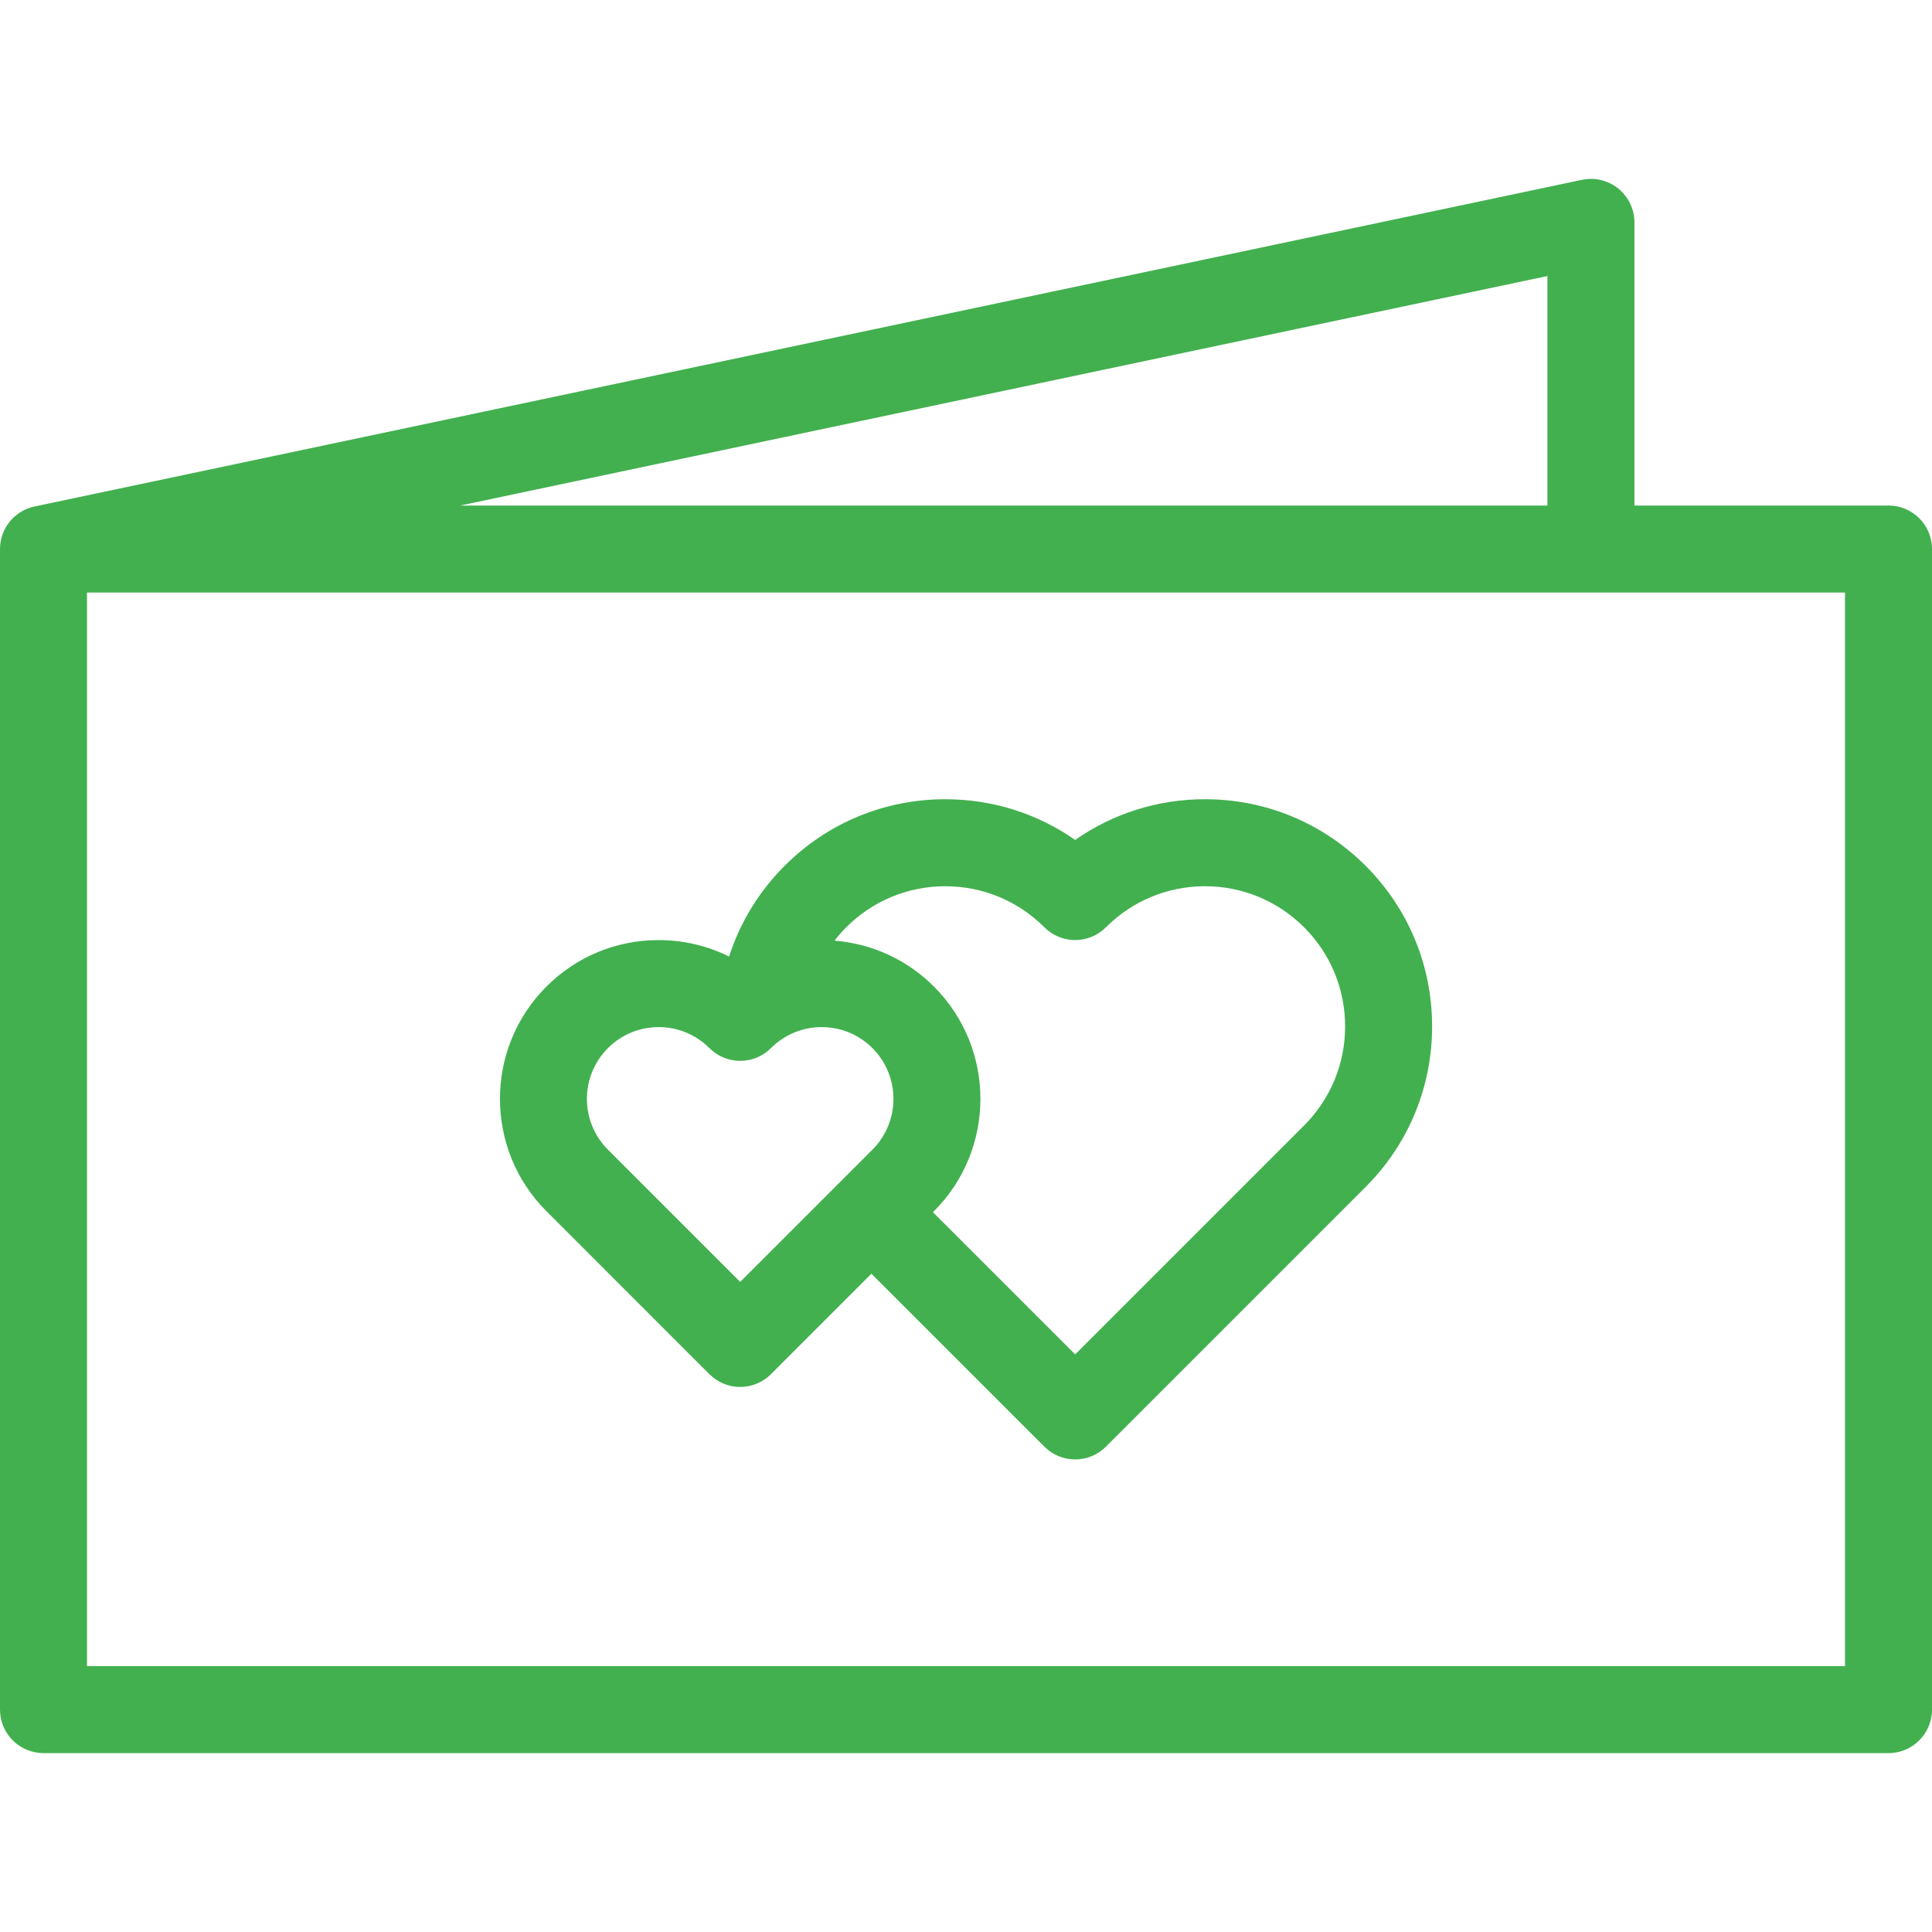 <?xml version="1.0"?>
<svg xmlns="http://www.w3.org/2000/svg" xmlns:xlink="http://www.w3.org/1999/xlink" version="1.1" id="Capa_1" x="0px" y="0px" viewBox="0 0 444.146 444.146" style="enable-background:new 0 0 444.146 444.146;" xml:space="preserve" width="512px" height="512px"><g><g>
	<path d="M163.09,315.913c1.875,1.875,4.418,2.929,7.071,2.929s5.196-1.053,7.071-2.929l23.095-23.096l39.769,39.76   c1.953,1.952,4.511,2.928,7.07,2.928s5.119-0.977,7.071-2.929l59.7-59.7c9.859-9.859,15.289-22.972,15.289-36.921   s-5.43-27.062-15.293-36.925c-9.875-9.863-22.986-15.295-36.917-15.295c-10.828,0-21.156,3.277-29.851,9.362   c-8.694-6.083-19.023-9.36-29.854-9.36c-13.948,0-27.062,5.432-36.926,15.296c-5.925,5.925-10.255,13.031-12.771,20.867   c-4.973-2.466-10.481-3.782-16.193-3.782c-9.75,0-18.917,3.797-25.811,10.691c-14.232,14.232-14.232,37.389,0,51.622   L163.09,315.913z M217.312,203.739c8.606,0,16.697,3.352,22.784,9.438c3.907,3.906,10.238,3.906,14.142,0   c6.089-6.088,14.178-9.441,22.779-9.441c8.594,0,16.685,3.354,22.779,9.441c6.082,6.082,9.431,14.171,9.431,22.779   s-3.349,16.697-9.431,22.779l-52.63,52.63l-32.696-32.689l0.242-0.242c14.232-14.232,14.232-37.39,0-51.622   c-6.194-6.194-14.224-9.878-22.861-10.564c0.829-1.067,1.708-2.101,2.677-3.07C200.615,207.091,208.706,203.739,217.312,203.739z    M139.752,240.953c3.117-3.117,7.261-4.833,11.668-4.833c4.408,0,8.552,1.717,11.669,4.833c1.875,1.875,4.419,2.929,7.071,2.929   c2.652,0,5.196-1.054,7.071-2.929c3.117-3.117,7.261-4.833,11.668-4.833s8.552,1.717,11.668,4.833   c6.435,6.434,6.434,16.903,0,23.338L170.161,294.7l-30.409-30.409C133.318,257.857,133.318,247.388,139.752,240.953z" data-original="#000000" class="active-path" data-old_color="#42b04f" fill="#42b04f"/>
	<path d="M434.146,116.22h-58.407V51.124c0-3.015-1.36-5.868-3.701-7.767c-2.342-1.899-5.416-2.639-8.364-2.017L8.031,116.416   C3.451,117.331,0,121.372,0,126.22v266.802c0,5.523,4.477,10,10,10h424.146c5.523,0,10-4.477,10-10V126.22   C444.146,120.698,439.669,116.22,434.146,116.22z M355.739,116.22h-249.95l249.95-52.765V116.22z M424.146,383.022H20V136.22   h404.146V383.022z" data-original="#000000" class="active-path" data-old_color="#42b04f" fill="#42b04f"/>
</g></g> </svg>
